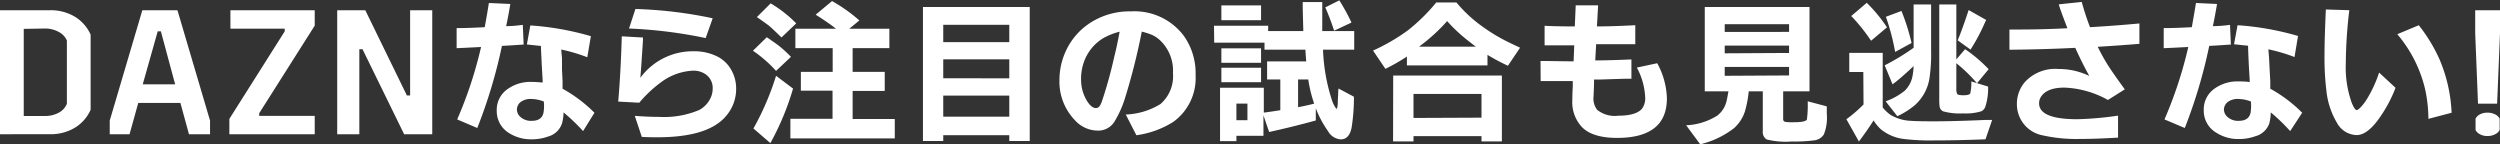 <svg xmlns="http://www.w3.org/2000/svg" viewBox="0 0 355.87 20.55"><rect x="0" y="0" width="355.87" height="20.55" fill="#333333" stroke="none"/><defs><style>.cls-1{fill:#fff;}</style></defs><g id="レイヤー_2" data-name="レイヤー 2"><g id="レイヤー_4" data-name="レイヤー 4"><path class="cls-1" d="M0,19.11V1.46H7a6.64,6.64,0,0,1,3.79,1,5.71,5.71,0,0,1,2.11,2.47V15.63a5.71,5.71,0,0,1-2.11,2.47,6.64,6.64,0,0,1-3.79,1Zm3.38-15V16.51h3a4,4,0,0,0,2-.48,2.47,2.47,0,0,0,1.14-1.26v-9A2.47,2.47,0,0,0,8.35,4.54a4,4,0,0,0-2-.48Z"/><path class="cls-1" d="M29.9,19.11h-3l-1.22-4.46h-6l-1.24,4.46H15.62V17.17L20.26,1.46h5L29.9,17.17Zm-7-14.65h-.45L20.32,12h4.61Z"/><path class="cls-1" d="M40.53,4.08H32.8V1.46h12V3.65l-7.9,12.46v.38h7.9v2.62H32.65V16.92L40.53,4.46Z"/><path class="cls-1" d="M57.92,13.59h.46V1.46h3.15V19.11h-4L51.6,7h-.45V19.11H48V1.46h4Z"/><path class="cls-1" d="M74.42,3.54l.12,2.8c-1.17.08-2.2.15-3.09.19a71.92,71.92,0,0,1-3.51,11.69L65.08,17a58.78,58.78,0,0,0,3.4-10.31l-2,.1L65,6.86,65,4c1.3,0,2.63-.06,4-.13.27-1.46.46-2.61.59-3.44l3.05.14c-.16,1-.36,2.08-.59,3.15C72.79,3.72,73.59,3.65,74.42,3.54ZM80,8.29,80,9.92l.08,1.66,0,1.05a20.21,20.21,0,0,1,4.54,3.42L83,18.66A27.25,27.25,0,0,0,80.22,16a6.45,6.45,0,0,1-.23,1.6A2.88,2.88,0,0,1,78,19.44a6.76,6.76,0,0,1-2.34.39A5.78,5.78,0,0,1,72.56,19a3.65,3.65,0,0,1-1.85-3.26,3.59,3.59,0,0,1,1.46-3,5.57,5.57,0,0,1,3.52-1.08q.56,0,1.56.09c0-.54-.08-1.44-.14-2.71S77,6.89,77,6.54l-2-.21.49-2.71a40.39,40.39,0,0,1,8.62,1.53l-.51,3a23.7,23.7,0,0,0-3.71-1.1Zm-4.31,5.8a2.38,2.38,0,0,0-1.59.44,1.41,1.41,0,0,0-.52,1.07,1.44,1.44,0,0,0,.55,1.09,2.26,2.26,0,0,0,1.56.51c1.1,0,1.67-.51,1.72-1.52a5.25,5.25,0,0,0,0-1.23A5,5,0,0,0,75.64,14.09Z"/><path class="cls-1" d="M91.53,5.34c0,.59-.08,1.51-.16,2.74s-.16,2.37-.22,3A9.24,9.24,0,0,1,98.72,7.3a7.26,7.26,0,0,1,3.52.81,4.71,4.71,0,0,1,1.85,1.83,5.36,5.36,0,0,1,.7,2.68,5.9,5.9,0,0,1-1.53,4q-2.57,2.92-9.68,2.92c-.53,0-1.27,0-2.22-.05l-1-3c1.27.1,2.44.15,3.49.15a12.84,12.84,0,0,0,5.72-1A3.75,3.75,0,0,0,101,14.23a3.17,3.17,0,0,0,.45-1.65,2.34,2.34,0,0,0-1-2,3,3,0,0,0-1.81-.52,8.23,8.23,0,0,0-4.57,1.67A17.44,17.44,0,0,0,91,14.62l-3-.16q.36-4.11.51-9.29ZM90.45,1.28a61.15,61.15,0,0,1,11,1.32l-1,2.82A65.59,65.59,0,0,0,89.54,4.06Z"/><path class="cls-1" d="M109.15,5.3c.85.58,1.45,1,1.79,1.27a17.63,17.63,0,0,1,1.65,1.52l-2.12,2a18.62,18.62,0,0,0-3.29-2.87Zm3.74,7.31a38,38,0,0,1-3.23,7.76l-2.41-2.08a38.72,38.72,0,0,0,3.22-7.5ZM109.7.48a17.41,17.41,0,0,1,3.64,2.85l-2.1,2c-.84-.82-1.39-1.34-1.67-1.58s-1-.74-1.83-1.32Zm2.81,16.43h6v-4H114V10.23h4.53V6.85h-5.31V4.09H119c-.64-.51-1.61-1.19-2.89-2L118.44.15a23.08,23.08,0,0,1,3.89,2.76l-1.44,1.18h5.71V6.85h-5.23v3.38h4.57v2.71h-4.57v4h6v2.76H112.51Z"/><path class="cls-1" d="M131.38,1h15.2V20.07h-2.91v-.82h-9.4v.82h-2.89Zm12.29,5V3.53h-9.4V6Zm0,5.15V8.45h-9.4v2.69Zm0,5.46v-3h-9.4v3Z"/><path class="cls-1" d="M160.25,16.3a10.06,10.06,0,0,0,4.94-1.49,5.24,5.24,0,0,0,1.78-4.4,5.93,5.93,0,0,0-1.9-4.73,4.2,4.2,0,0,0-1.22-.77,11.29,11.29,0,0,0-1.32-.41,90.46,90.46,0,0,1-2.4,9.51,14.83,14.83,0,0,1-1.53,3.37,2.71,2.71,0,0,1-2.33,1.21A4.41,4.41,0,0,1,153,17.1a7.91,7.91,0,0,1-2.19-5.71,9.82,9.82,0,0,1,.93-4.17,9.47,9.47,0,0,1,3.65-4.09A10.27,10.27,0,0,1,161,1.62a8.77,8.77,0,0,1,7.52,3.49,9.16,9.16,0,0,1,1.67,5.6A7.67,7.67,0,0,1,167,17.36a13.17,13.17,0,0,1-5.24,1.89ZM157,5.46a6.47,6.47,0,0,0-2.53,2.92,7,7,0,0,0-.58,2.88,5.8,5.8,0,0,0,.72,2.9c.46.81.92,1.22,1.37,1.22s.62-.3.86-.91A61.47,61.47,0,0,0,158.63,8c.26-1,.51-2.21.75-3.49A9.39,9.39,0,0,0,157,5.46Z"/><path class="cls-1" d="M172.81,3.66h7.71v.76h5c0-.56-.05-1.67-.08-3.31l0-.82h2.78c0,.62,0,1.1,0,1.45,0,.06,0,1,0,2.68h4.55V7.07h-4.44a26.06,26.06,0,0,0,1.29,7.25,4.29,4.29,0,0,0,.59,1.15l.06,0c.07,0,.12-.26.16-.75,0-.18,0-.55.05-1.12,0-.28,0-.62.06-1l2.19,1.17a27.5,27.5,0,0,1-.32,4.32c-.21,1.17-.73,1.75-1.57,1.75a2.25,2.25,0,0,1-1.79-1.16,14.55,14.55,0,0,1-1.75-3.27v1.74c-2.33.64-4.54,1.18-6.64,1.64l-.81-2.37v2.91H176v.76h-2.33v-7.6h6.23v3.54c.73-.09,1.51-.21,2.35-.34V11.31h-1.88V8.74h5.57c-.05-.57-.09-1.13-.12-1.67H180v-1h-7.16ZM173.86.77h5.65V2.88h-5.65Zm0,6.11h5.65V8.94h-5.65Zm0,2.76h5.65V11.7h-5.65Zm3.71,7.47V14.75H176v2.36Zm7.21-5.8v3.95c.94-.18,1.7-.35,2.29-.51a18.45,18.45,0,0,1-.84-3.44Zm5.13-6.94a34.38,34.38,0,0,0-1.26-3.32l2-1a29.17,29.17,0,0,1,1.73,3.16Z"/><path class="cls-1" d="M207.32.35a19.39,19.39,0,0,0,3.83,3.52A24.37,24.37,0,0,0,214.72,6c.28.14.84.41,1.66.79l-1.73,2.57a29.43,29.43,0,0,1-2.91-1.55V9.31H200.27V8.05a27.32,27.32,0,0,1-3.06,1.75l-1.76-2.6a27.84,27.84,0,0,0,5-2.91,26.37,26.37,0,0,0,4-3.94Zm-9,10.4h15.47v9.38h-2.9v-.75h-9.68v.75H198.3Zm12.57,6V13.37h-9.68v3.42Zm-.81-10.11c-1-.75-1.69-1.31-2.11-1.68S206.78,3.89,206,3a25.51,25.51,0,0,1-4,3.64Z"/><path class="cls-1" d="M219.29,8.68c1.55,0,3.06.05,4.52.05H224l.09-2.28c-2,0-3.41,0-4.22,0V3.67c1,.06,2.48.09,4.3.09l.13-3h3.19l-.17,3c1.85,0,3.67-.08,5.46-.17v2.7l-1.49,0-2.08,0-2,0-.13,2.31c1.32,0,3-.05,5.15-.14v2.75l-1,0-1.91.06-1.54.05-.87,0c0,.25,0,1-.07,2.4a2.61,2.61,0,0,0,.52,1.92,4,4,0,0,0,3,.83c1.69,0,2.82-.34,3.38-1a2.47,2.47,0,0,0,.45-1.59A9.81,9.81,0,0,0,233,9.62L235.9,9a11,11,0,0,1,1.38,5q0,5.62-7.08,5.63c-2.32,0-4-.51-5-1.53a5.18,5.18,0,0,1-1.38-3.92c0-.27,0-.87.06-1.83,0-.18,0-.46,0-.81h-2.42c-.63,0-1.34,0-2.15,0Z"/><path class="cls-1" d="M242.67,13V1h14.91V13h-3.75v3.92a.39.39,0,0,0,.29.43,7.71,7.71,0,0,0,1.22.05c1.14,0,1.77-.13,1.87-.41a14.83,14.83,0,0,0,.11-2.57l2.72.72c0,.45,0,.81,0,1.06a6.41,6.41,0,0,1-.42,2.94,1.87,1.87,0,0,1-1.39.84,21.58,21.58,0,0,1-3.18.16,11.11,11.11,0,0,1-3.57-.29,1.26,1.26,0,0,1-.55-1.2V13h-2a15.94,15.94,0,0,1-.55,2.88,5.49,5.49,0,0,1-1.54,2.36,12.72,12.72,0,0,1-4.82,2.3l-2-2.71a9,9,0,0,0,4.44-1.38,3.65,3.65,0,0,0,1.33-2.15c.06-.26.15-.69.25-1.3Zm12-8.46V3.44h-9.16V4.55Zm0,3V6.49h-9.16v1.1Zm0,3.2V9.53h-9.16v1.26Z"/><path class="cls-1" d="M265.24,10.25h-2V7.53H268V15.3a5.59,5.59,0,0,0,1.12,1.06,6.18,6.18,0,0,0,2.91.84c.64.05,1.71.07,3.21.07,1.88,0,4.36-.06,7.43-.2l.91,0-.95,2.76q-4.19.16-7.31.16a31.42,31.42,0,0,1-4.33-.21,6.35,6.35,0,0,1-3.22-1.35,5.81,5.81,0,0,1-1.07-1.29c-.58.93-1.28,1.93-2.09,3l-1.78-3.17a19,19,0,0,0,2.44-2.1Zm1.1-4.45a25,25,0,0,0-2.82-3.52L265.73.4a22.11,22.11,0,0,1,2.88,3.49ZM272.4.64h2.49V7.28a23.43,23.43,0,0,1-.22,3.76,6.46,6.46,0,0,1-2.05,3.89,11,11,0,0,1-2.54,1.61l-1.66-2.12a8.92,8.92,0,0,0,2.74-1.53,3.87,3.87,0,0,0,1.07-2,9.32,9.32,0,0,0,.17-1.48c-1.31,1.23-2.3,2.09-3,2.59l-1.12-2.7A32.17,32.17,0,0,0,272.4,6.8Zm-1.73.92a30.84,30.84,0,0,1,1.44,4.56l-2.34,1.27a31.07,31.07,0,0,0-1.32-5Zm7.81-.92V8.45L279.73,7a20.69,20.69,0,0,1,3.35,2.85l-1.66,2A21.67,21.67,0,0,0,278.48,9v3.61a1.61,1.61,0,0,0,.12.76c.1.13.4.19.91.19s.86-.09.95-.26a6.57,6.57,0,0,0,.15-1.71l2.39.73a8.37,8.37,0,0,1-.4,2.89,1.1,1.1,0,0,1-.59.64,7.54,7.54,0,0,1-2.57.29,8.81,8.81,0,0,1-2.83-.29.89.89,0,0,1-.51-.68,9.45,9.45,0,0,1-.05-1.2V.64Zm.19,5.1c.49-1.16,1-2.59,1.56-4.31l2.5,1.41c-.16.33-.28.58-.35.75a26.38,26.38,0,0,1-1.88,3.47Z"/><path class="cls-1" d="M304.54,3.34v2.9c-1.94.16-3.91.3-5.93.42a26.55,26.55,0,0,0,1.63,2.9c.44.67,1.18,1.73,2.22,3.16l-2.4,1.51a13.76,13.76,0,0,0-6.19-1.76c-1.68,0-2.79.44-3.35,1.32a1.72,1.72,0,0,0-.26.91q0,2.27,5.44,2.27a46.91,46.91,0,0,0,5.8-.51v3.13c-2.24.13-4.06.19-5.45.19a22.25,22.25,0,0,1-5.5-.56,4.48,4.48,0,0,1-2.45-1.55,4.54,4.54,0,0,1-1-2.88,4.76,4.76,0,0,1,1.12-3.09A5.84,5.84,0,0,1,293,9.82a10.26,10.26,0,0,1,2.3.25,10.8,10.8,0,0,1,2.11.74c-.66-1.19-1.34-2.53-2-4q-4.28.22-9.37.27l0-2.88h1.35q3.39,0,6.9-.18c-.55-1.46-1-2.6-1.23-3.4l3.27-.35a36.54,36.54,0,0,0,1.18,3.6Q301.12,3.66,304.54,3.34Z"/><path class="cls-1" d="M317.44,3.54l.12,2.8c-1.16.08-2.19.15-3.08.19A71.92,71.92,0,0,1,311,18.22L308.11,17A59.65,59.65,0,0,0,311.5,6.69l-2,.1L308,6.86,308,4c1.31,0,2.64-.06,4-.13.26-1.46.46-2.61.59-3.44l3,.14c-.17,1-.36,2.08-.59,3.15C315.82,3.72,316.61,3.65,317.44,3.54ZM323,8.29l.08,1.63.09,1.66,0,1.05a19.77,19.77,0,0,1,4.54,3.42L326,18.66A26.22,26.22,0,0,0,323.24,16a6.55,6.55,0,0,1-.22,1.6,2.9,2.9,0,0,1-2,1.8,6.76,6.76,0,0,1-2.34.39,5.74,5.74,0,0,1-3.13-.86,3.63,3.63,0,0,1-1.85-3.26,3.59,3.59,0,0,1,1.46-3,5.56,5.56,0,0,1,3.51-1.08c.37,0,.9,0,1.57.09,0-.54-.08-1.44-.14-2.71s-.09-2.11-.09-2.46l-2-.21.5-2.71a40.29,40.29,0,0,1,8.61,1.53l-.5,3a24.11,24.11,0,0,0-3.72-1.1Zm-4.31,5.8a2.38,2.38,0,0,0-1.59.44,1.42,1.42,0,0,0-.53,1.07,1.45,1.45,0,0,0,.56,1.09,2.22,2.22,0,0,0,1.56.51c1.09,0,1.67-.51,1.72-1.52a6.07,6.07,0,0,0,0-1.23A5,5,0,0,0,318.67,14.09Z"/><path class="cls-1" d="M334.42,1.45a65.5,65.5,0,0,0-.5,7.59,14.86,14.86,0,0,0,.86,5.63c.28.68.51,1,.7,1s.83-.56,1.52-1.69a17.58,17.58,0,0,0,1.66-3.65L341,12.5a19.45,19.45,0,0,1-2.54,4.63c-1.05,1.4-2.06,2.1-3,2.1a3.29,3.29,0,0,1-2.8-1.75,11.13,11.13,0,0,1-1.5-4.56,38.76,38.76,0,0,1-.27-5.13q0-2.26.19-6.44Zm9.89,2.14a22.8,22.8,0,0,1,2.95,4.86,21.64,21.64,0,0,1,1.72,7.6l-3.3.87a20.6,20.6,0,0,0-.43-4.05,18.68,18.68,0,0,0-4-8Z"/><path class="cls-1" d="M355.87,1.46v3.3l-.41,10h-2.72l-.4-10V1.46Zm-.66,14.84a1.39,1.39,0,0,1,.61.59v1.62a1.38,1.38,0,0,1-.61.58,2.17,2.17,0,0,1-1.13.27,2.06,2.06,0,0,1-1.1-.27,1.43,1.43,0,0,1-.59-.58V16.89a1.44,1.44,0,0,1,.59-.59,2.16,2.16,0,0,1,1.1-.26A2.28,2.28,0,0,1,355.21,16.3Z"/></g></g></svg>